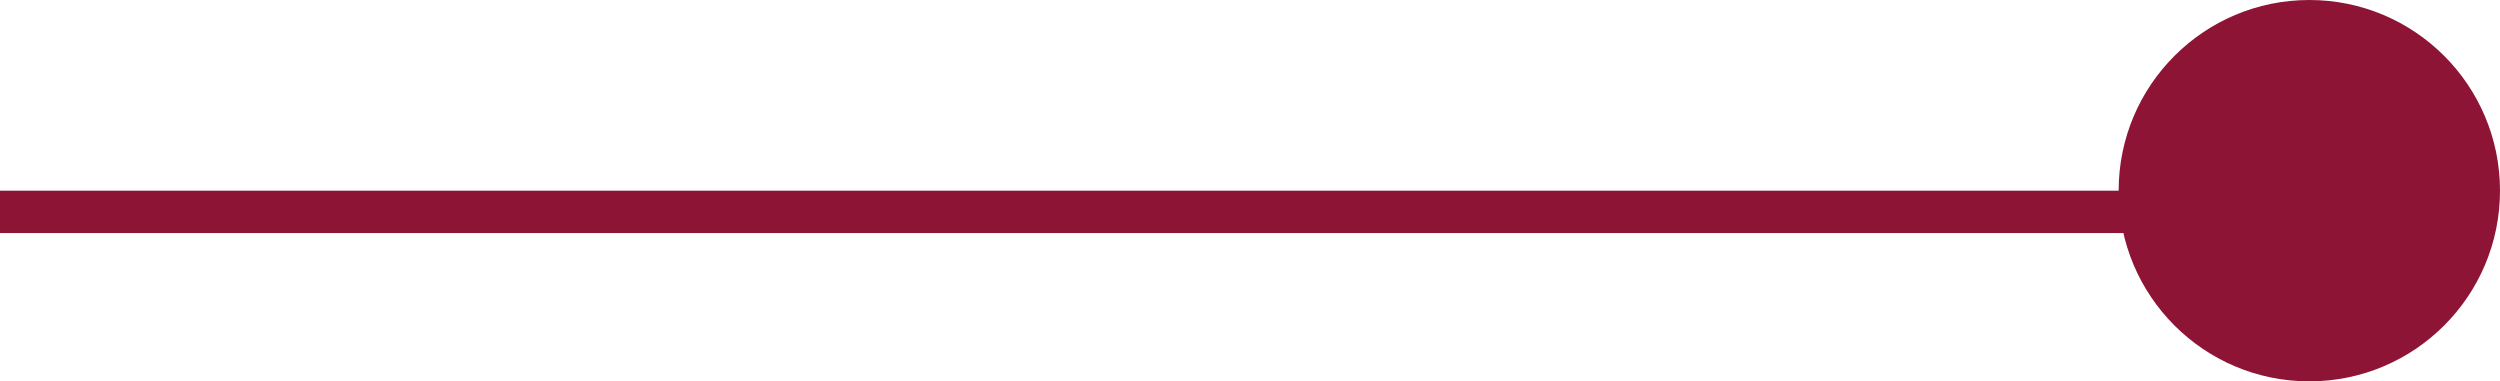 <svg width="59" height="9" viewBox="0 0 59 9" fill="none" xmlns="http://www.w3.org/2000/svg">
<circle cx="4.5" cy="4.5" r="4.5" transform="matrix(-1 0 0 1 59 0)" fill="#8E1436"/>
<path d="M55 5H0" stroke="#8E1436"/>
</svg>
